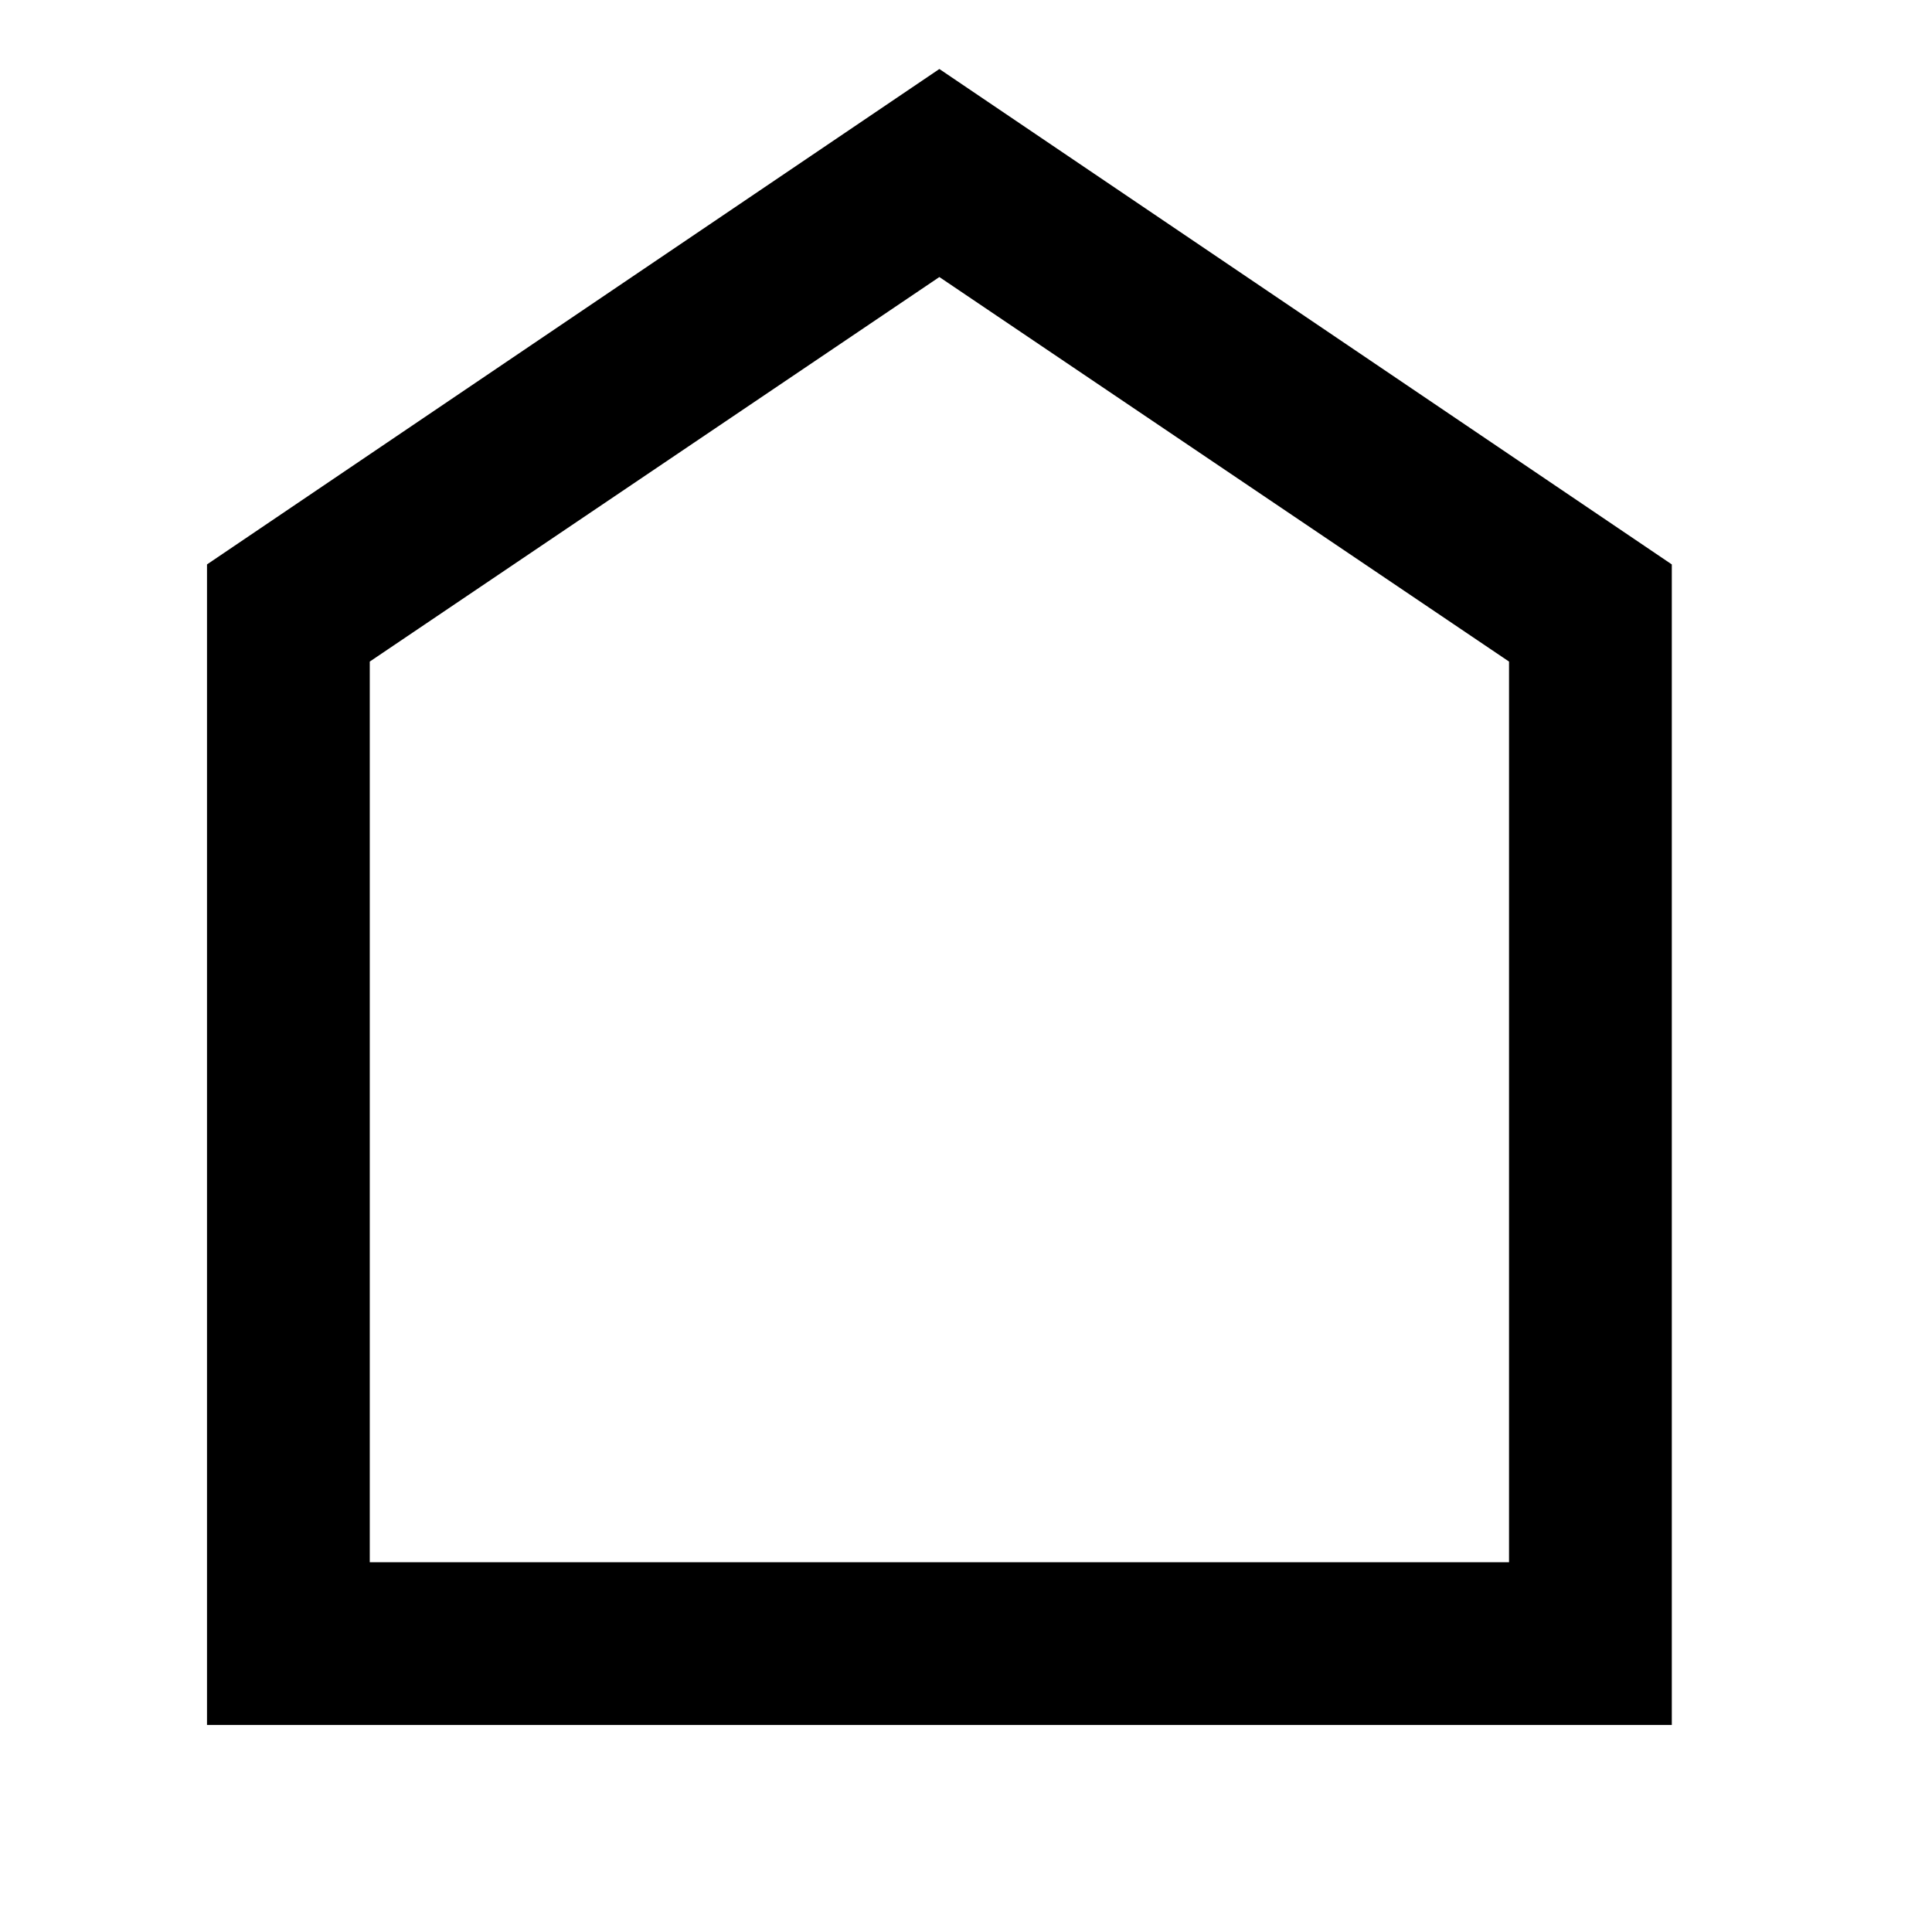 <svg width="28" height="28" viewBox="0 0 28 28" fill="none" xmlns="http://www.w3.org/2000/svg">
<g id="Icon / Home / Inactive">
<g id="house (1)">
<path id="Combined Shape" fill-rule="evenodd" clip-rule="evenodd" d="M21.87 22.641H5.359V9.588L13.614 4.015L21.87 9.588V22.641ZM24.229 25H3V8.18L13.614 1L24.229 8.18V25Z" fill="black"/>
</g>
</g>
</svg>
